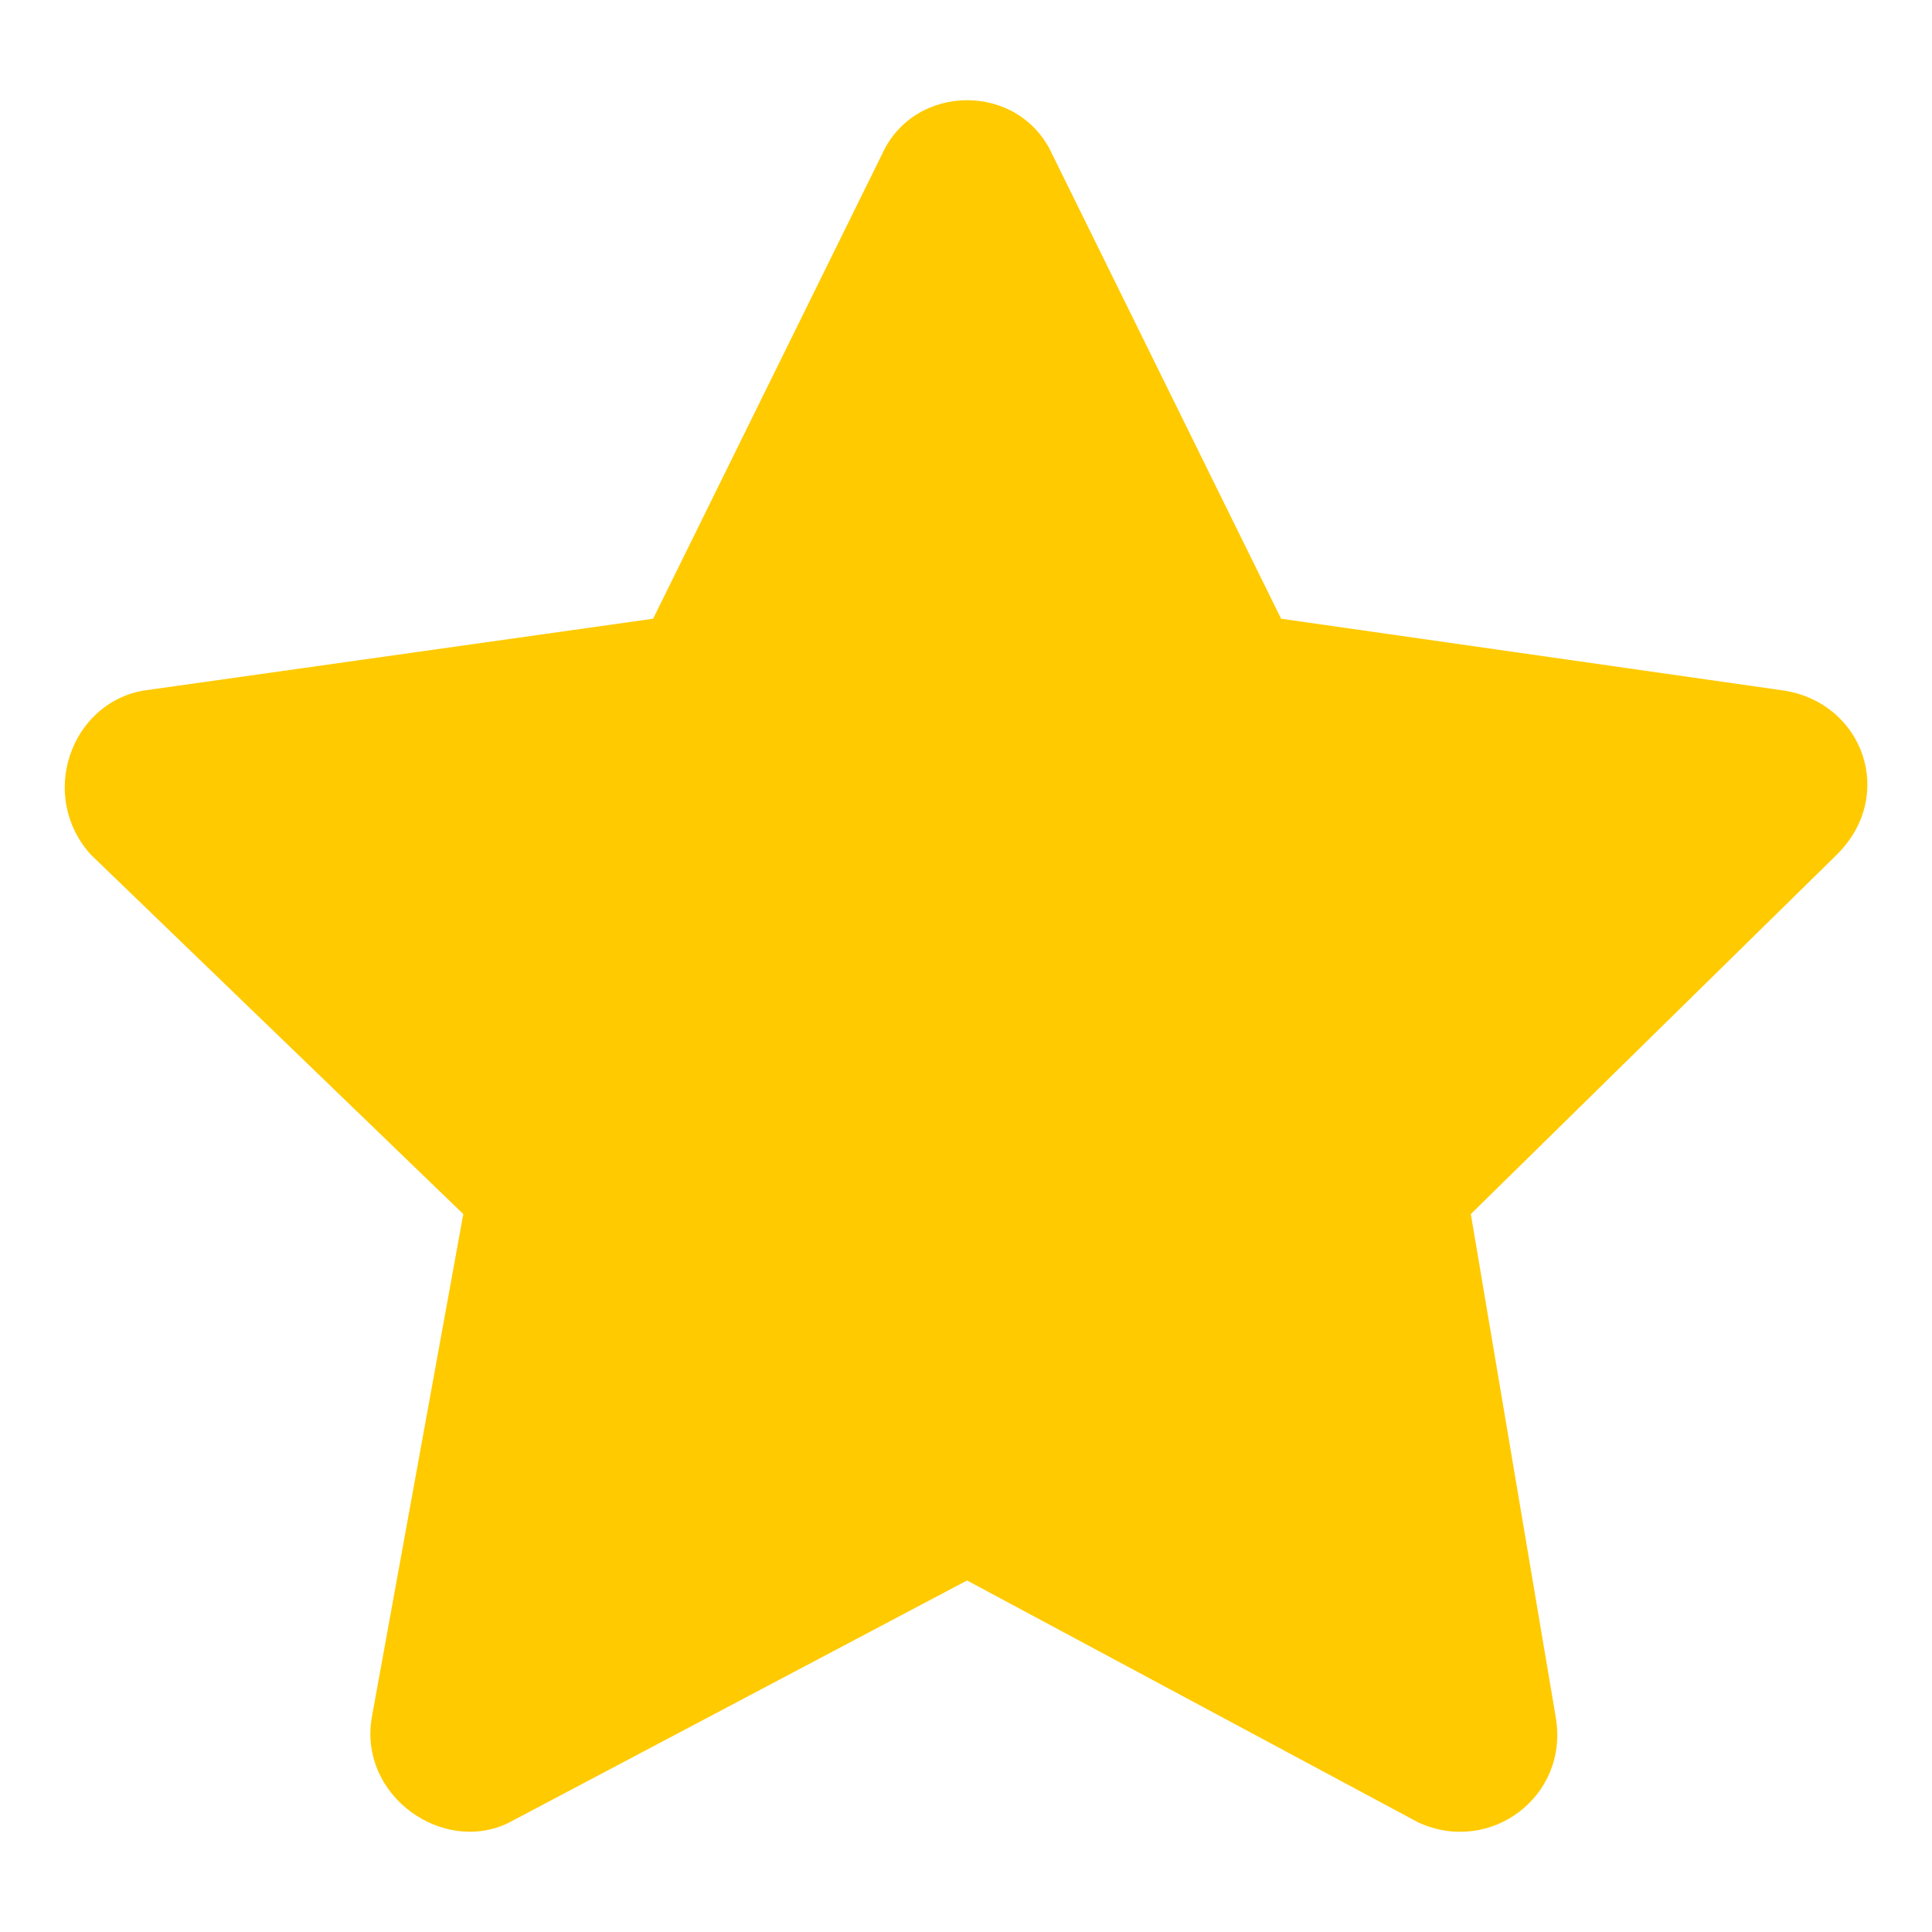 <?xml version="1.0" encoding="utf-8"?>
<!-- Generator: Adobe Illustrator 17.0.0, SVG Export Plug-In . SVG Version: 6.00 Build 0)  -->
<!DOCTYPE svg PUBLIC "-//W3C//DTD SVG 1.1//EN" "http://www.w3.org/Graphics/SVG/1.1/DTD/svg11.dtd">
<svg version="1.1" id="Capa_1" xmlns="http://www.w3.org/2000/svg" xmlns:xlink="http://www.w3.org/1999/xlink" x="0px" y="0px"
	 width="20px" height="20px" viewBox="20 5 20 20" enable-background="new 20 5 20 20" xml:space="preserve">
<g>
	<path fill="#FFCA00" d="M35.226,17.568l3.793-3.725c0.61-0.61,0.271-1.558-0.542-1.693l-5.215-0.745l-2.37-4.809
		c-0.339-0.745-1.422-0.745-1.761,0l-2.37,4.809l-5.283,0.745c-0.745,0.135-1.084,1.084-0.542,1.693l3.86,3.725l-0.948,5.215
		c-0.135,0.813,0.745,1.422,1.422,1.084l4.741-2.506l4.673,2.506c0.745,0.339,1.558-0.271,1.422-1.084L35.226,17.568z"/>
</g>
</svg>
